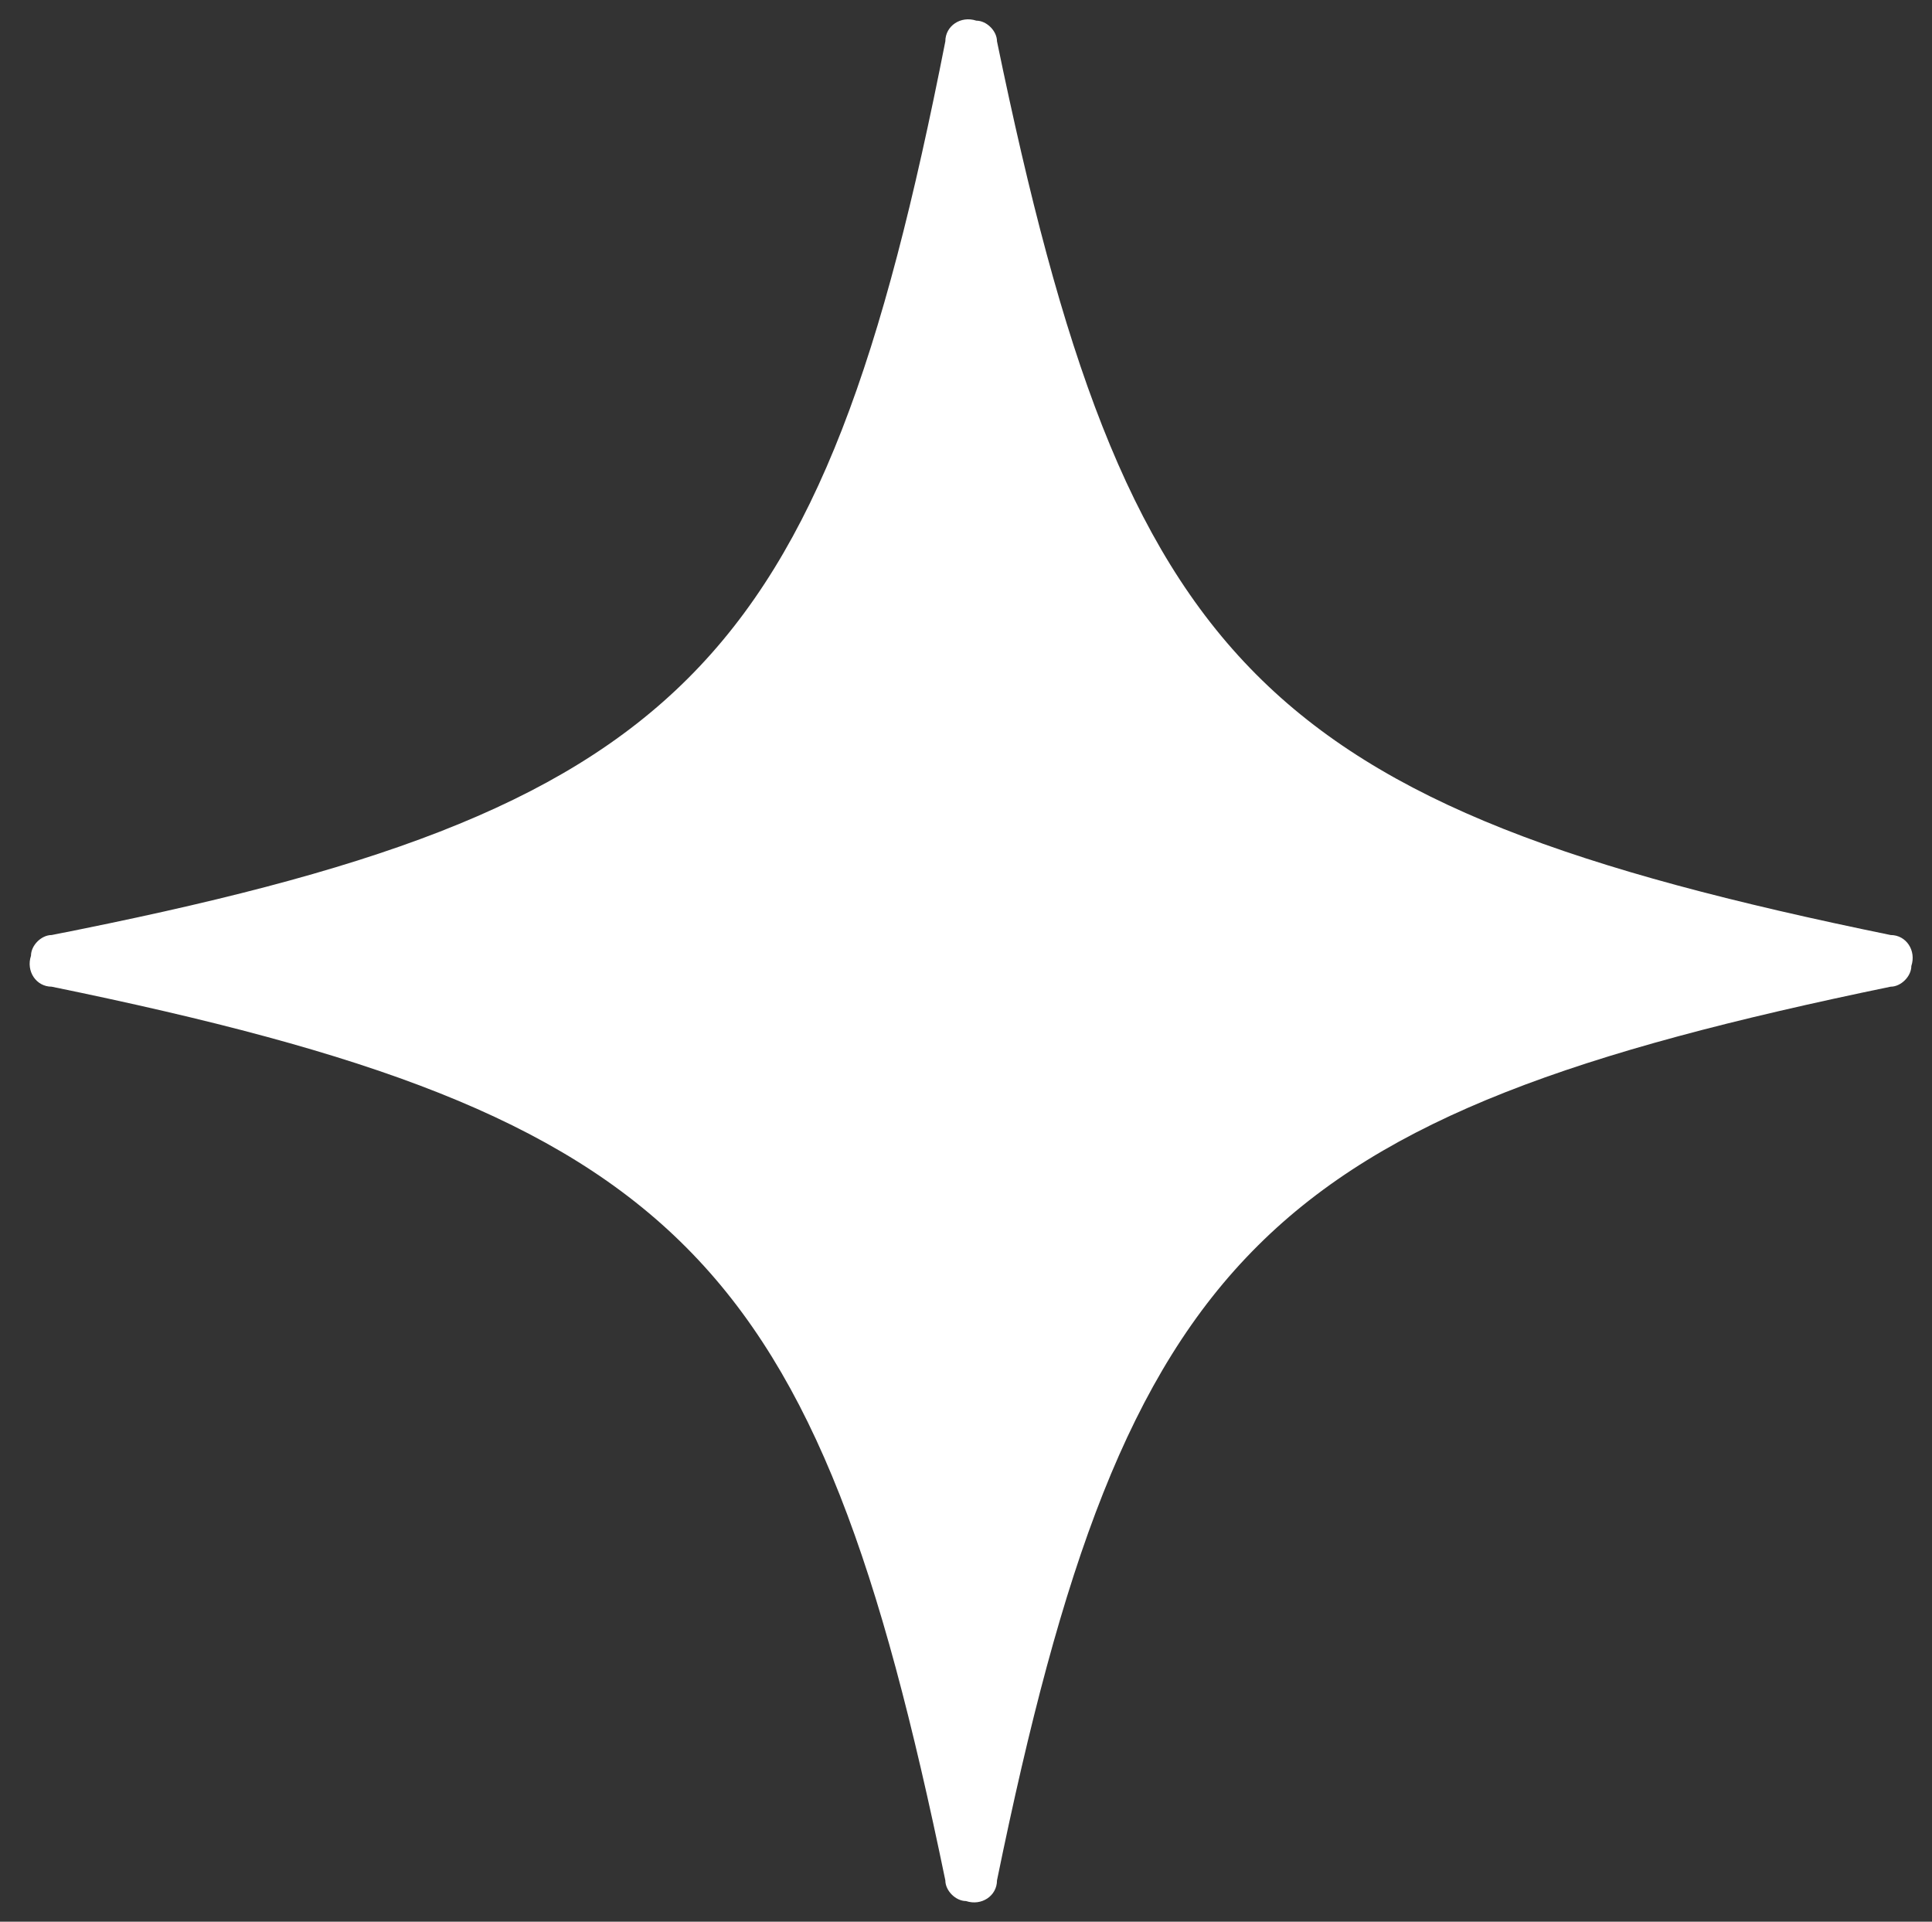 <?xml version="1.0" encoding="UTF-8"?>
<svg id="Layer_1" xmlns="http://www.w3.org/2000/svg" version="1.1" viewBox="0 0 37.4 37.2">
  <rect x="0" y="0" width="37.4" height="37.2" fill="#333333" stroke="none"/>
  <!-- Generator: Adobe Illustrator 30.0.0, SVG Export Plug-In . SVG Version: 2.1.1 Build 123)  -->
  <defs>
    <style>
      .st0 {
        fill: #fff;
      }
    </style>
  </defs>
  <path id="Path_180682" class="st0" d="M36.6,19.1c-12.1,2.5-14.8,5.1-17.3,17.3,0,.3-.3.5-.6.4-.2,0-.4-.2-.4-.4-2.5-12.1-5.1-14.8-17.3-17.3-.3,0-.5-.3-.4-.6,0-.2.2-.4.4-.4C13.2,15.7,15.9,13,18.3.8c0-.3.3-.5.6-.4.2,0,.4.2.4.4,2.5,12.1,5.1,14.8,17.3,17.3.3,0,.5.3.4.6,0,.2-.2.4-.4.4"/>
</svg>